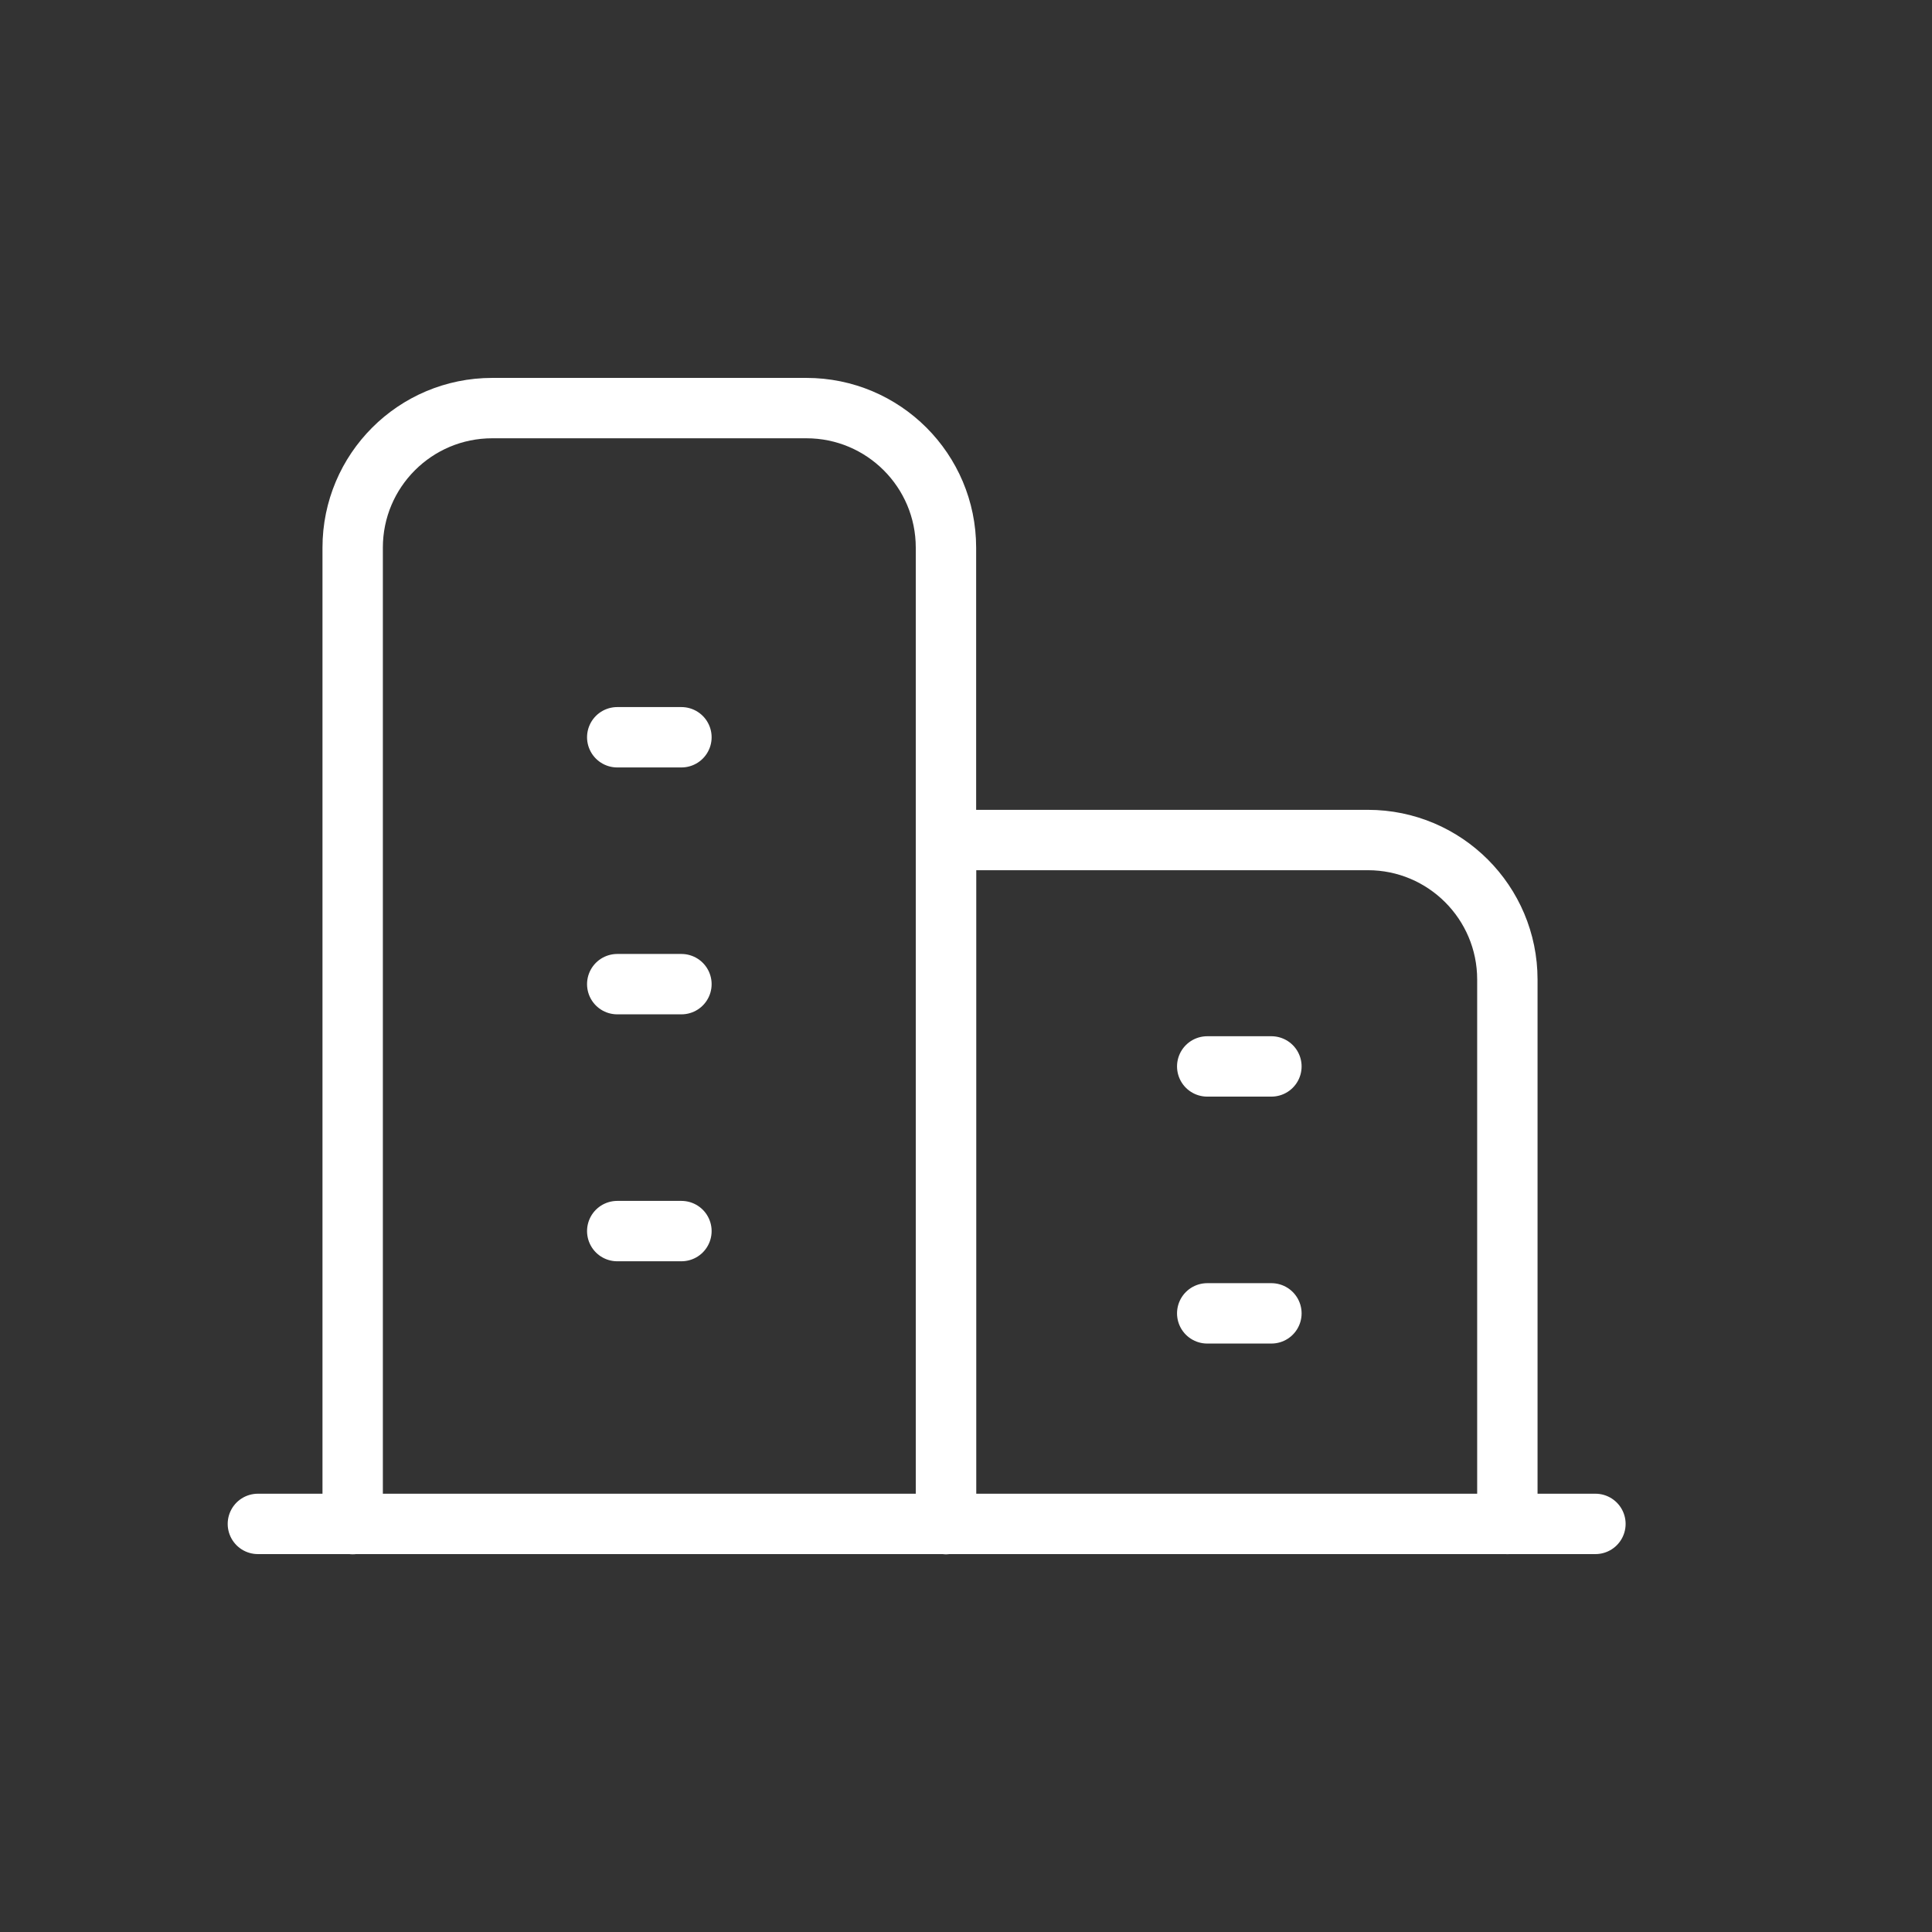 <svg width="48" height="48" viewBox="0 0 48 48" fill="none" xmlns="http://www.w3.org/2000/svg">
<rect x="0" y="0" width="48" height="48" fill="#333333" stroke="none"/>
<path d="M6.407 37.861H39.638" stroke="#ffffff" stroke-width="1.5" stroke-linecap="round" stroke-linejoin="round"/>
<path d="M15.335 18.317H16.93M15.335 24.451H16.93M15.335 30.586H16.93" stroke="#ffffff" stroke-width="1.5" stroke-linecap="round" stroke-linejoin="round"/>
<path d="M29.993 26.495H31.588M29.993 32.63H31.588" stroke="#ffffff" stroke-width="1.5" stroke-linecap="round" stroke-linejoin="round"/>
<path d="M23.502 37.866V13.606C23.502 11.691 21.95 10.139 20.035 10.139H12.229C10.314 10.139 8.762 11.691 8.762 13.606V37.866" stroke="#ffffff" stroke-width="1.5" stroke-linecap="round" stroke-linejoin="round"/>
<path d="M37.45 37.863V24.337C37.45 22.422 35.898 20.87 33.984 20.87H23.503V37.863" stroke="#ffffff" stroke-width="1.5" stroke-linecap="round" stroke-linejoin="round"/>
</svg>